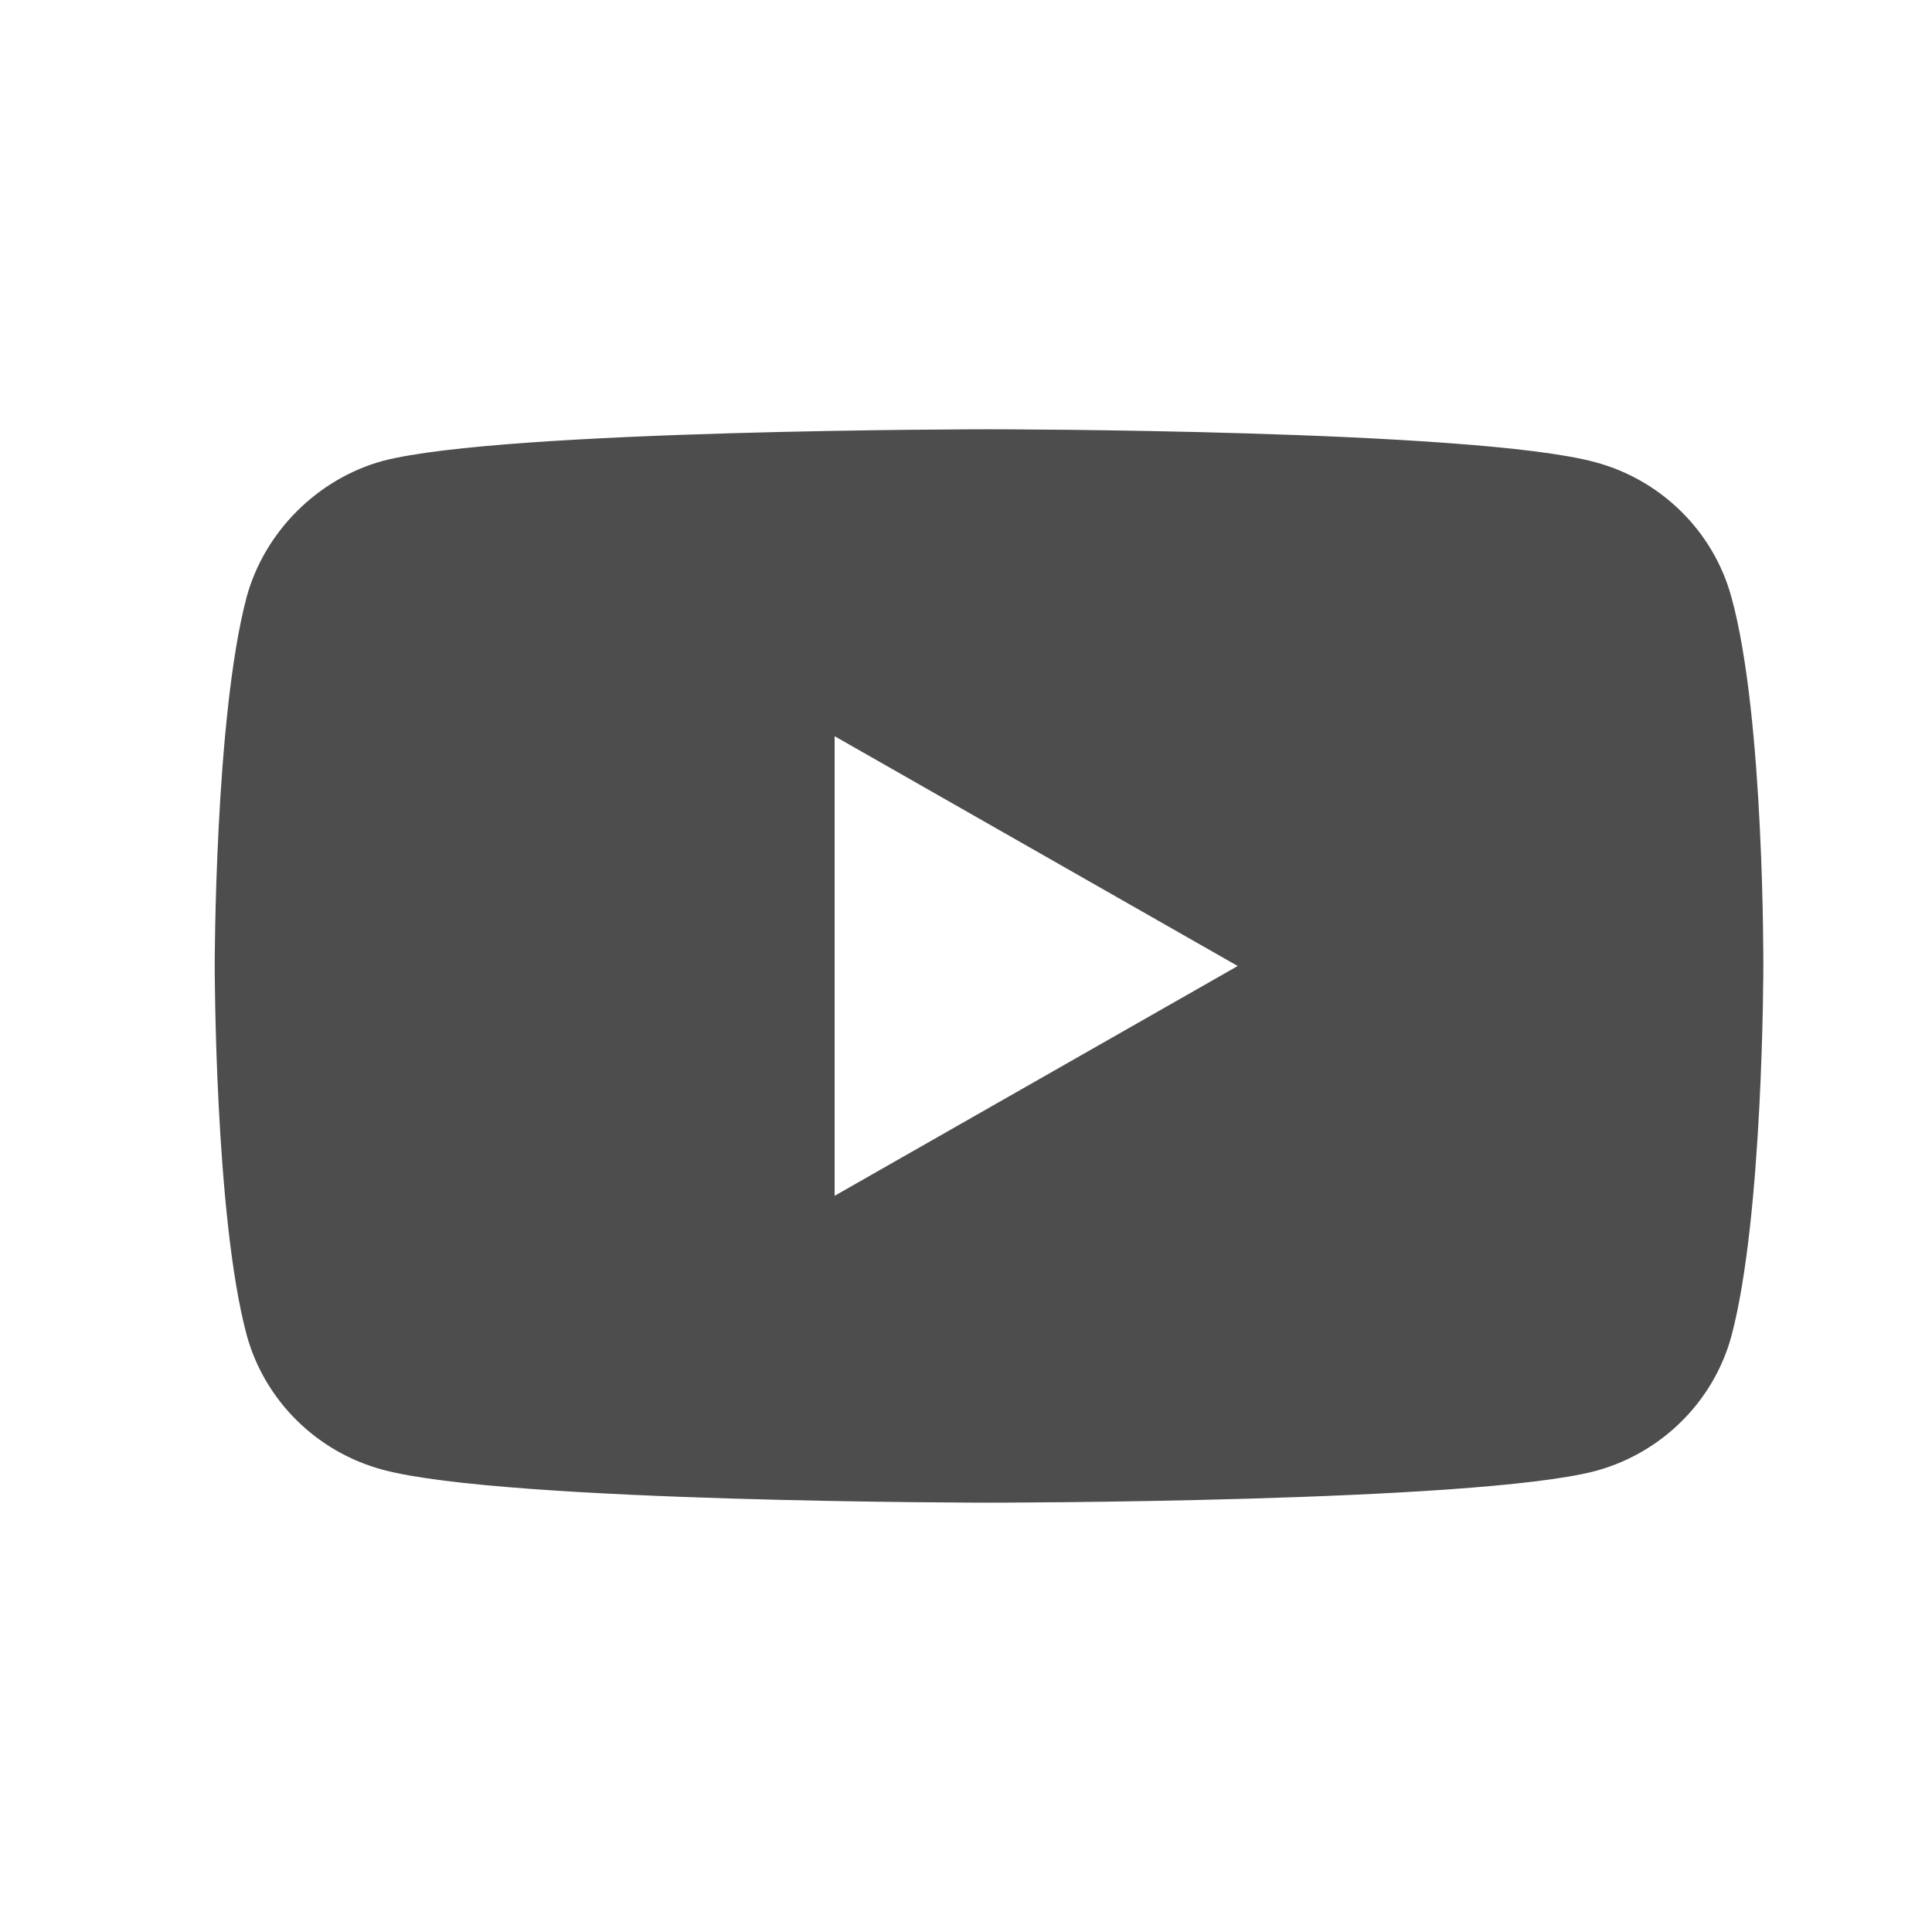 <svg height="36" viewBox="0 0 36 36" width="36" xmlns="http://www.w3.org/2000/svg"><path d="m32.263 11.129c.618 2.235.594 6.894.594 6.894s0 4.635-.594 6.871c-.333 1.224-1.307 2.188-2.543 2.518-2.258.588-11.291.588-11.291.588s-9.009 0-11.291-.612c-1.236-.329-2.211-1.294-2.543-2.518-.594-2.212-.594-6.871-.594-6.871s0-4.635.594-6.871c.333-1.224 1.331-2.212 2.543-2.541 2.258-.588 11.291-.588 11.291-.588s9.033 0 11.291.612c1.236.329 2.211 1.294 2.543 2.518zm-16.711 11.153 7.511-4.282-7.511-4.282z" fill="#4d4d4d" fill-rule="evenodd"/></svg>